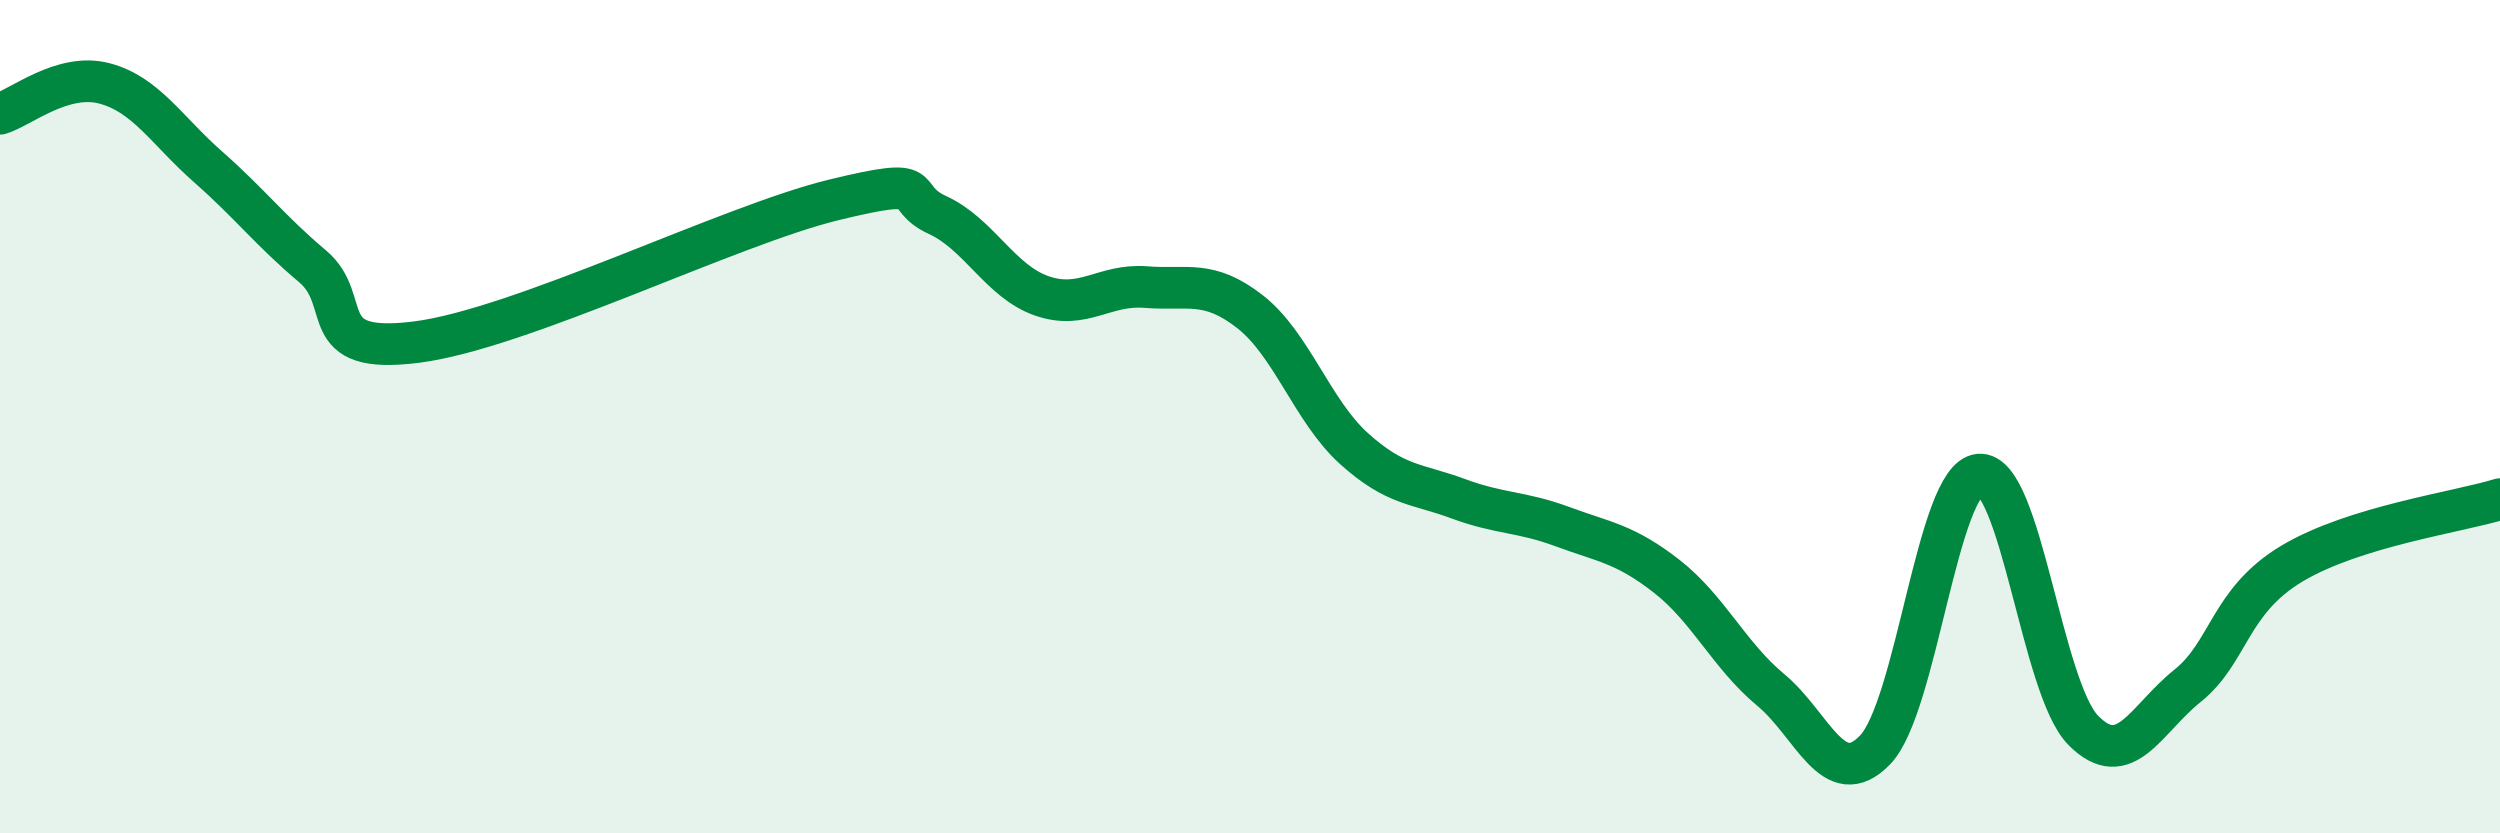 
    <svg width="60" height="20" viewBox="0 0 60 20" xmlns="http://www.w3.org/2000/svg">
      <path
        d="M 0,2.73 C 0.5,2.58 1.5,1.74 2.5,2 C 3.5,2.26 4,3.13 5,4.01 C 6,4.89 6.5,5.55 7.5,6.39 C 8.5,7.23 7.5,8.53 10,8.21 C 12.5,7.89 17.5,5.41 20,4.8 C 22.5,4.19 21.5,4.7 22.5,5.16 C 23.5,5.62 24,6.75 25,7.1 C 26,7.45 26.5,6.81 27.5,6.89 C 28.5,6.97 29,6.7 30,7.48 C 31,8.26 31.5,9.87 32.5,10.77 C 33.5,11.67 34,11.6 35,11.97 C 36,12.34 36.5,12.27 37.5,12.64 C 38.5,13.01 39,13.05 40,13.83 C 41,14.61 41.5,15.73 42.5,16.56 C 43.5,17.39 44,19.03 45,18 C 46,16.97 46.5,11.48 47.5,11.39 C 48.5,11.3 49,16.52 50,17.53 C 51,18.54 51.5,17.26 52.5,16.46 C 53.5,15.66 53.5,14.43 55,13.53 C 56.5,12.63 59,12.29 60,11.98L60 20L0 20Z"
        fill="#008740"
        opacity="0.1"
        stroke-linecap="round"
        stroke-linejoin="round"
      />
      <path
        d="M 0,2.73 C 0.5,2.58 1.5,1.74 2.5,2 C 3.5,2.26 4,3.13 5,4.01 C 6,4.89 6.5,5.55 7.5,6.39 C 8.5,7.23 7.5,8.53 10,8.21 C 12.5,7.89 17.5,5.41 20,4.8 C 22.5,4.19 21.5,4.7 22.5,5.16 C 23.5,5.62 24,6.75 25,7.1 C 26,7.45 26.5,6.81 27.5,6.89 C 28.5,6.97 29,6.7 30,7.48 C 31,8.26 31.5,9.87 32.5,10.77 C 33.5,11.67 34,11.6 35,11.97 C 36,12.34 36.5,12.27 37.5,12.64 C 38.5,13.01 39,13.05 40,13.83 C 41,14.61 41.5,15.73 42.5,16.56 C 43.5,17.39 44,19.03 45,18 C 46,16.97 46.5,11.48 47.5,11.39 C 48.5,11.3 49,16.52 50,17.53 C 51,18.54 51.5,17.26 52.5,16.46 C 53.5,15.66 53.5,14.43 55,13.53 C 56.5,12.63 59,12.29 60,11.98"
        stroke="#008740"
        stroke-width="1"
        fill="none"
        stroke-linecap="round"
        stroke-linejoin="round"
      />
    </svg>
  